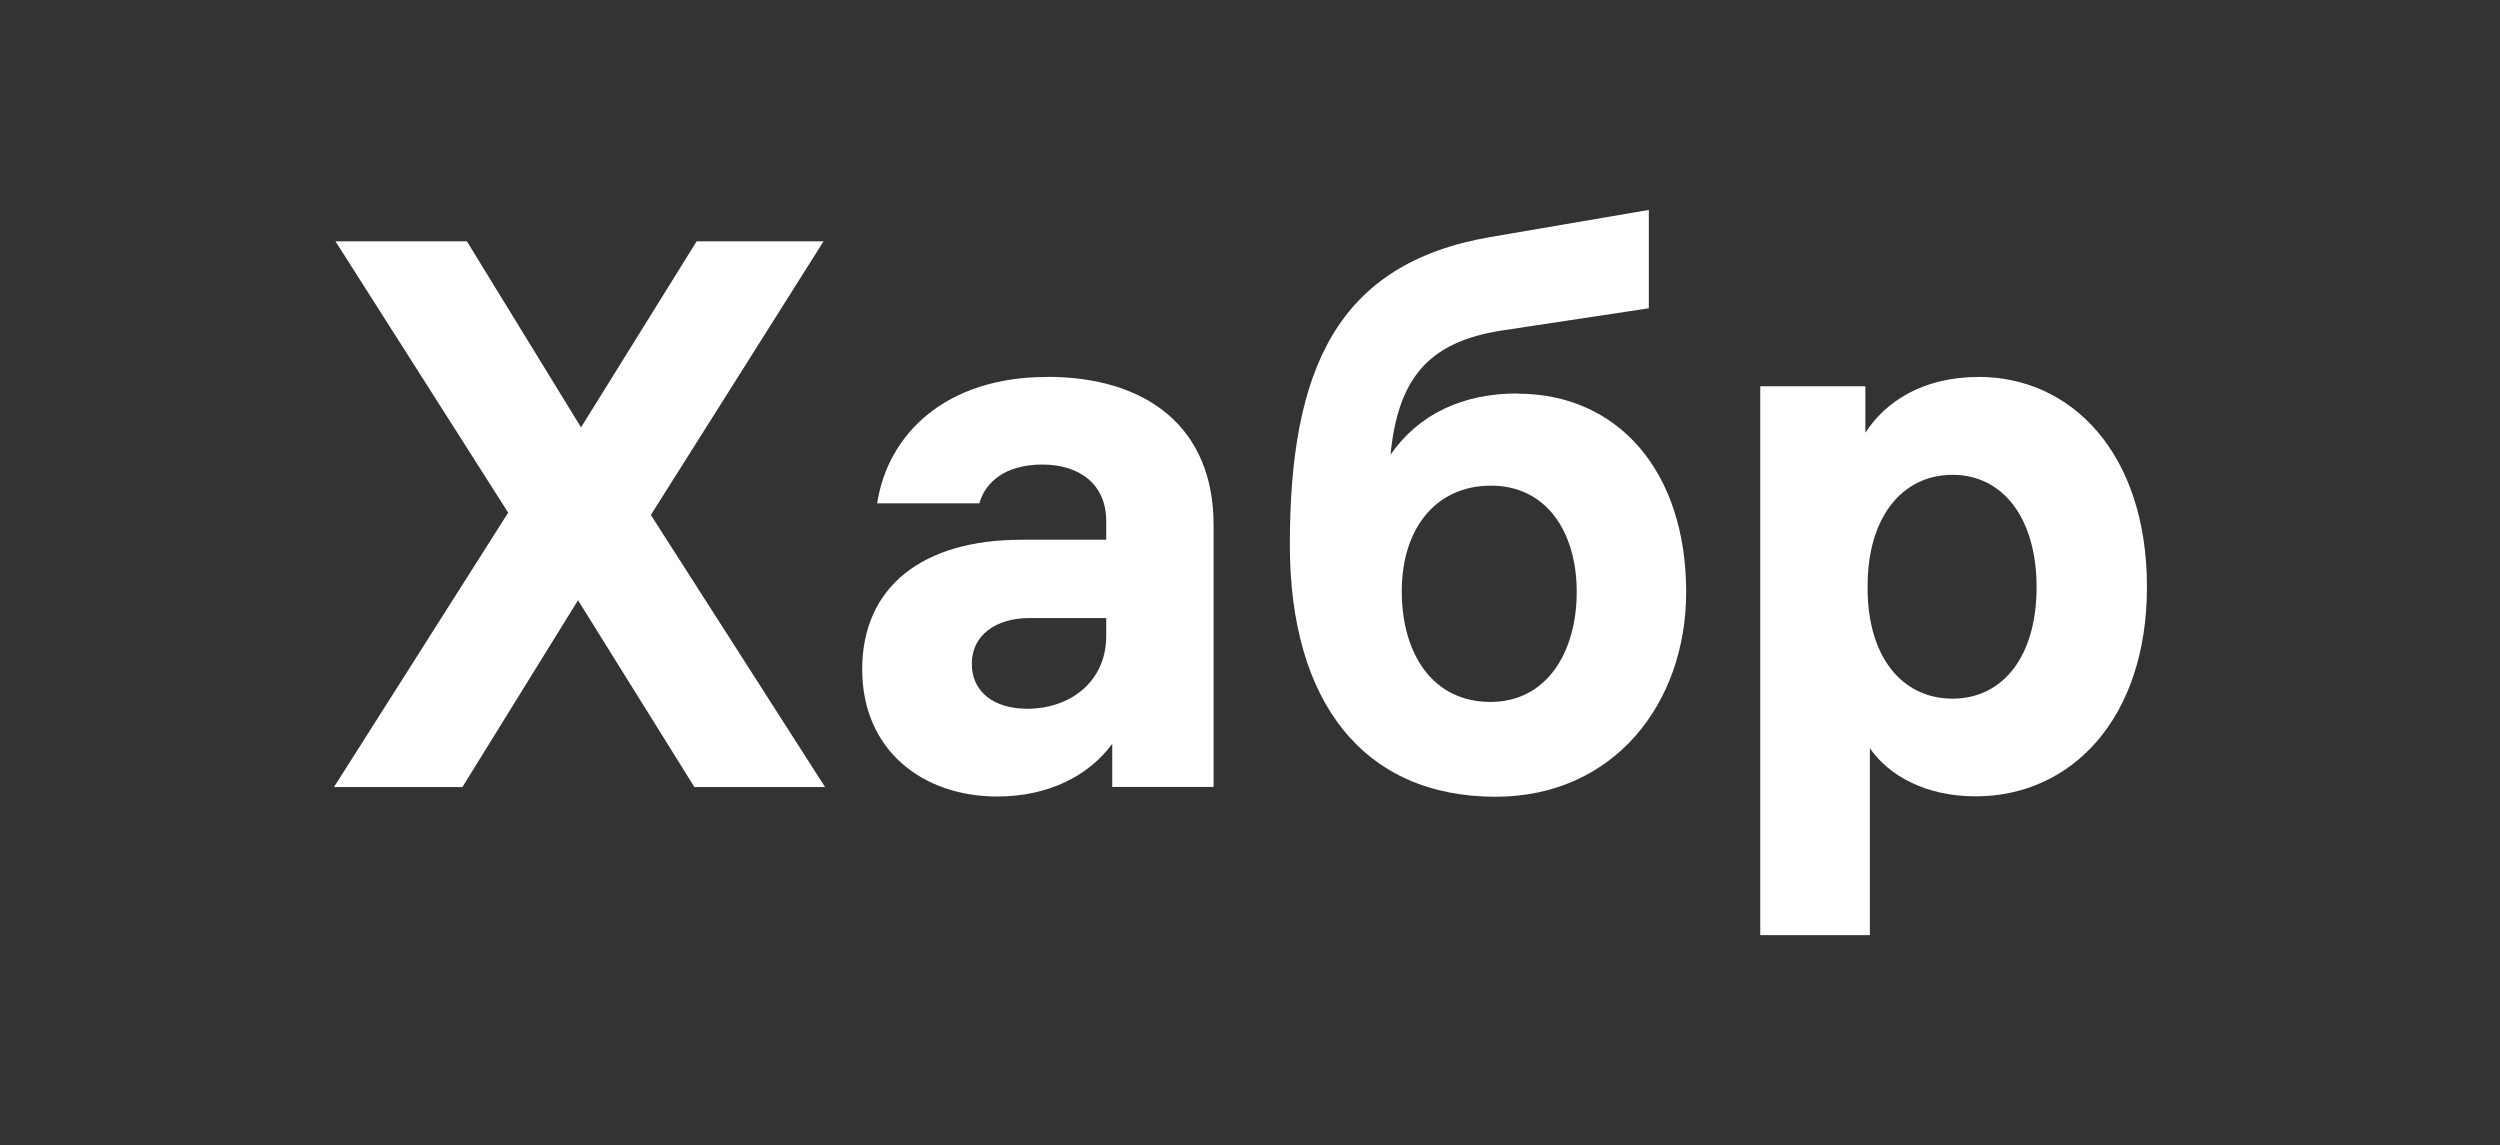<svg width="131" height="60" viewBox="0 0 131 60" fill="none" xmlns="http://www.w3.org/2000/svg">
<rect x="0" y="0" width="131" height="60" fill="#333333" stroke="none"/>
<path fill-rule="evenodd" clip-rule="evenodd" d="M43.234 41.243L34.105 26.985L43.154 12.645H36.505L30.446 22.393L24.465 12.645H17.579L26.629 26.863L17.5 41.243H24.229L30.288 31.453L36.387 41.243H43.234Z" fill="white"/>
<path fill-rule="evenodd" clip-rule="evenodd" d="M54.857 19.753C49.545 19.753 46.515 22.758 45.964 26.373H51.317C51.63 25.277 52.654 24.342 54.621 24.342C56.55 24.342 57.966 25.359 57.966 27.308V28.283H53.521C48.326 28.283 45.179 30.761 45.179 35.077C45.179 39.294 48.326 41.737 52.261 41.737C54.896 41.737 57.027 40.681 58.282 38.975V41.234H63.592V27.505C63.592 22.386 60.09 19.746 54.857 19.746V19.753ZM53.834 37.139C52.064 37.139 50.922 36.243 50.922 34.782C50.922 33.28 52.182 32.385 53.952 32.385H57.966V33.322C57.966 35.756 56.037 37.139 53.834 37.139Z" fill="white"/>
<path fill-rule="evenodd" clip-rule="evenodd" d="M79.511 20.617C76.679 20.617 74.358 21.674 72.862 23.827C73.255 19.886 74.791 17.937 78.647 17.326L86.398 16.154V11L78.095 12.42C70.069 13.802 67.588 19.326 67.588 28.547C67.588 36.834 71.484 41.749 78.37 41.749C84.549 41.749 88.355 36.874 88.355 31.026C88.355 24.729 84.814 20.627 79.504 20.627L79.511 20.617ZM78.095 36.782C75.104 36.782 73.452 34.304 73.452 30.972C73.452 27.763 75.183 25.448 78.134 25.448C81.007 25.448 82.62 27.845 82.62 31.014C82.62 34.184 81.045 36.782 78.095 36.782Z" fill="white"/>
<path fill-rule="evenodd" clip-rule="evenodd" d="M103.686 19.753C100.697 19.753 98.768 21.093 97.745 22.676V20.24H92.237V49H97.981V39.209C99.004 40.671 100.931 41.728 103.529 41.728C108.522 41.728 112.5 37.666 112.5 30.761C112.5 23.733 108.526 19.75 103.686 19.75V19.753ZM102.311 36.609C99.635 36.609 97.863 34.376 97.863 30.841V30.691C97.863 27.156 99.635 24.881 102.311 24.881C104.986 24.881 106.718 27.198 106.718 30.773C106.718 34.348 104.986 36.609 102.311 36.609Z" fill="white"/>
</svg>
